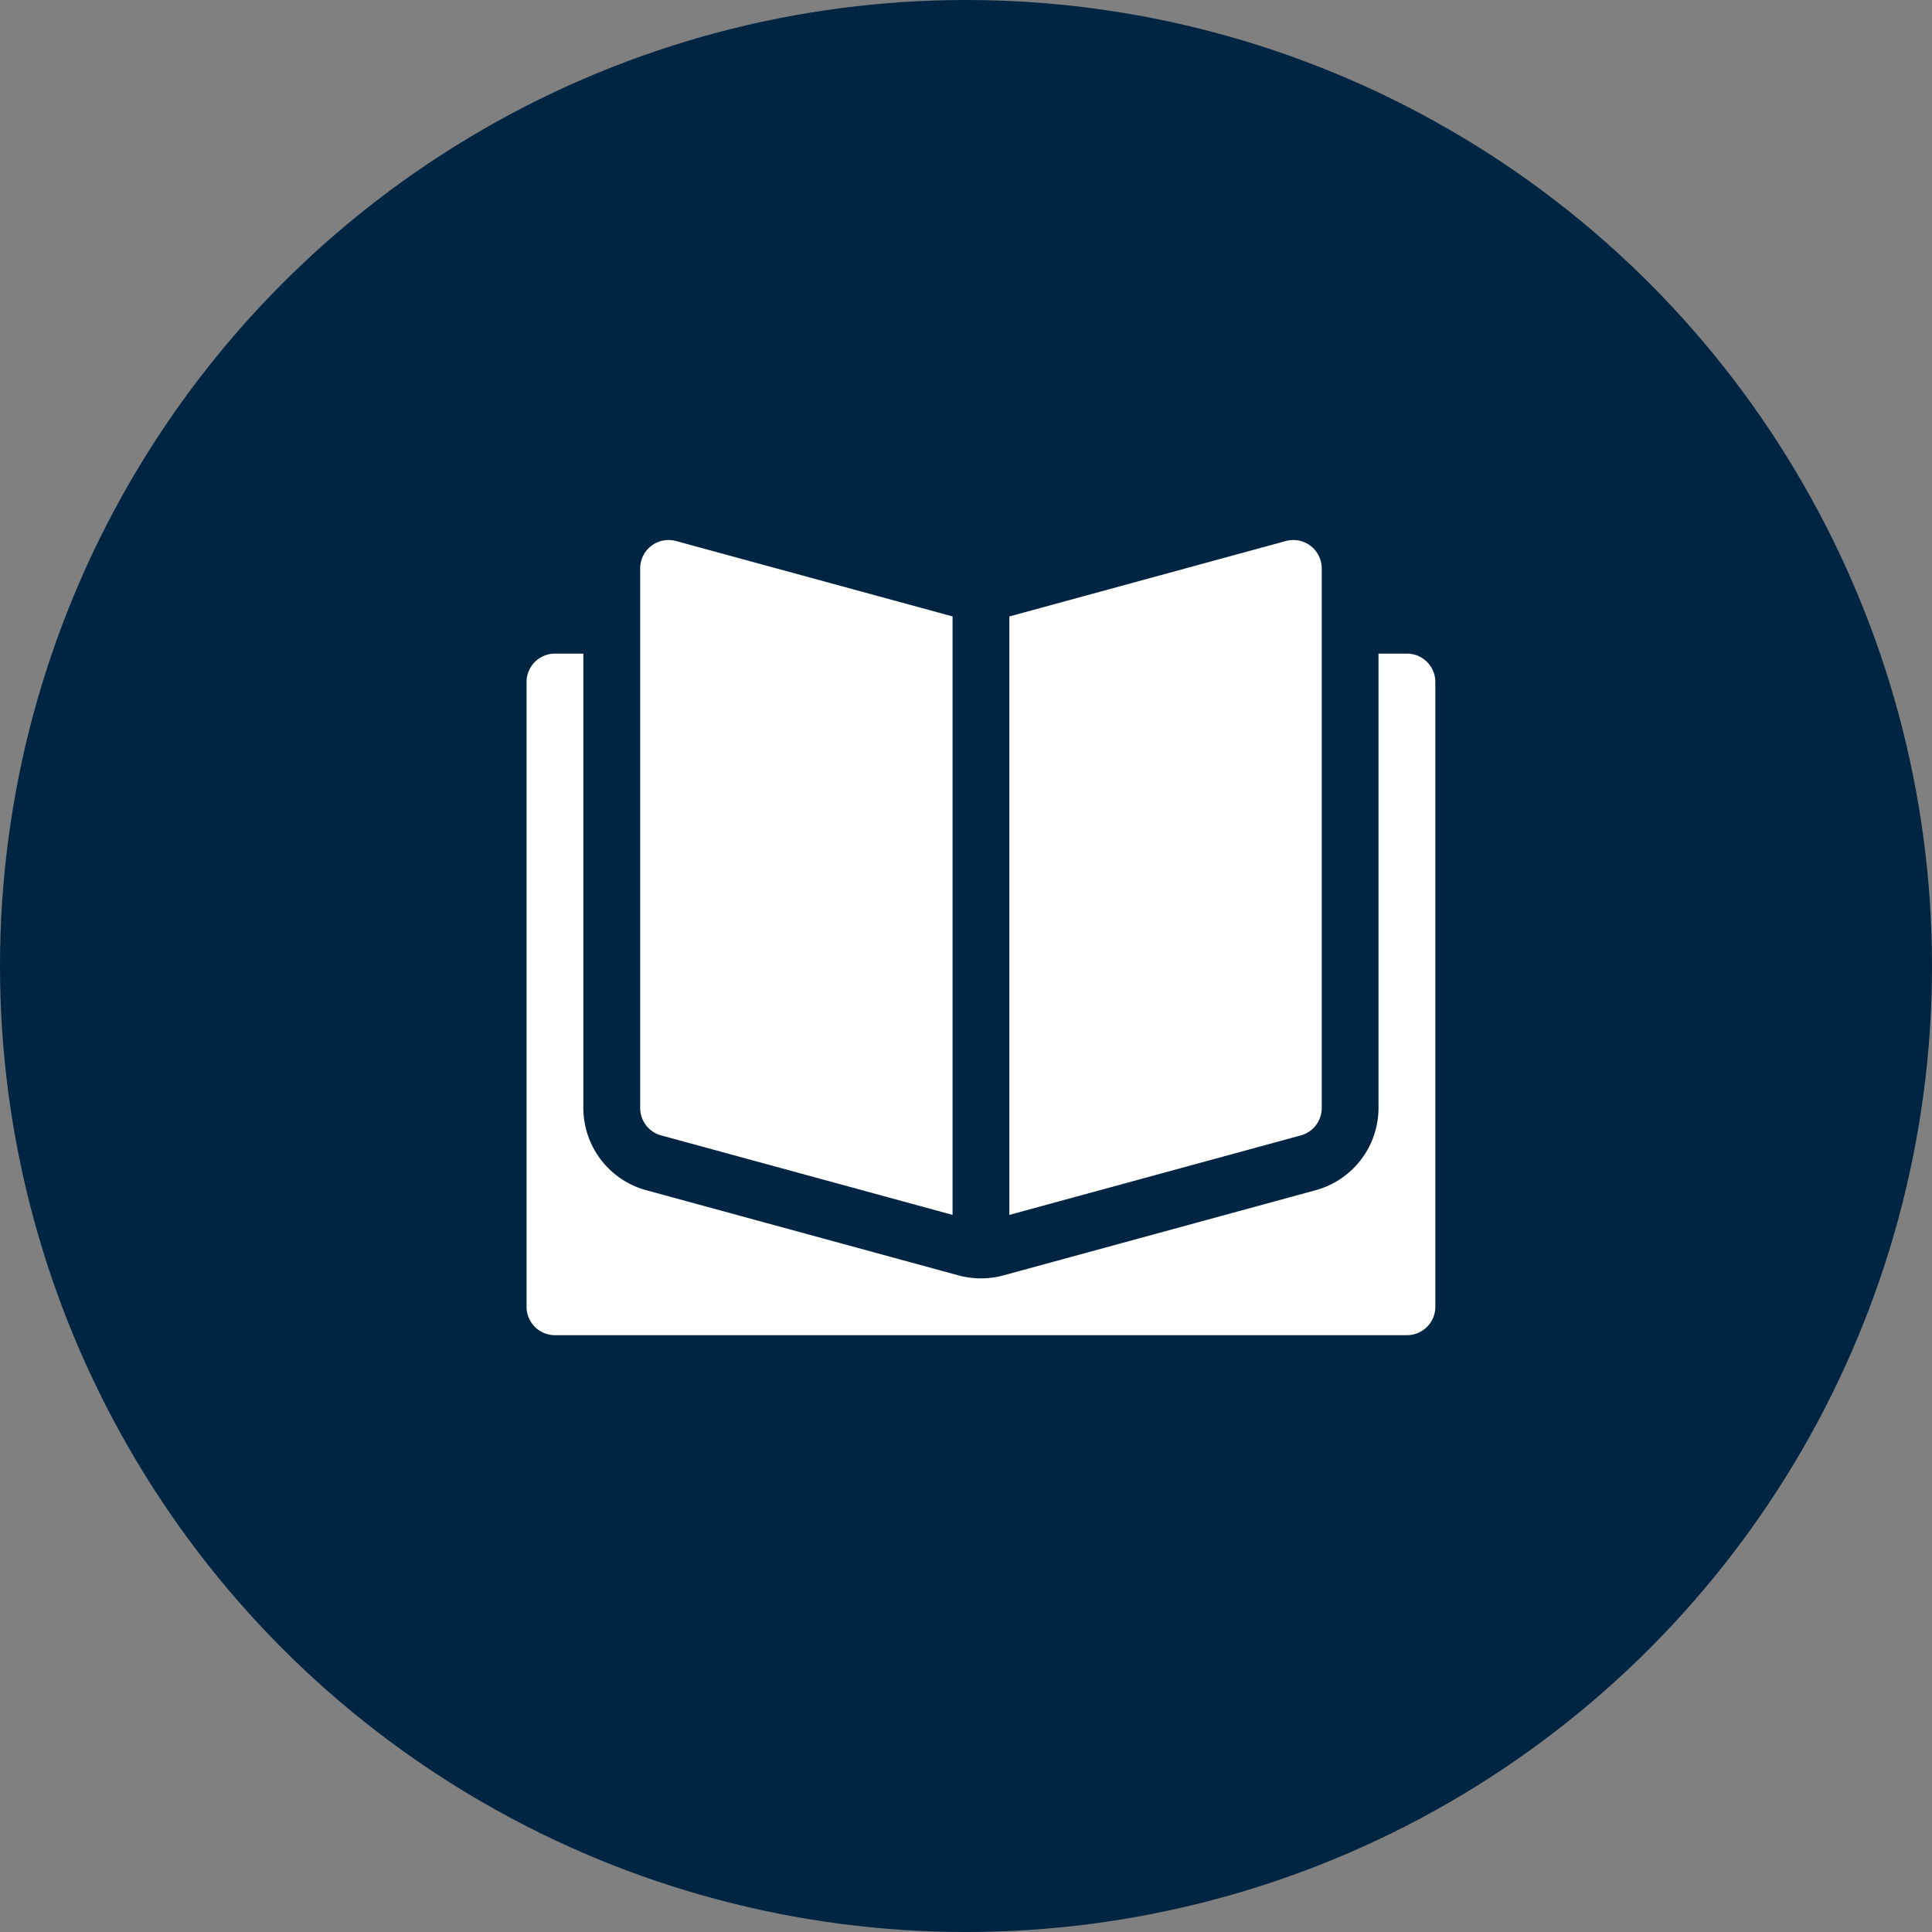 <svg id="Ebene_1" data-name="Ebene 1" xmlns="http://www.w3.org/2000/svg" width="68" height="68" viewBox="0 0 68 68"><rect x="0" y="0" width="68" height="68" fill="#808080" stroke="none"/><circle cx="34" cy="34" r="34" fill="#002542"/><path d="M49.519,23.005h-1V38.997a3.005,3.005,0,0,1-2.211,2.894L35.315,44.89a3.016,3.016,0,0,1-1.577,0L22.742,41.891a3.005,3.005,0,0,1-2.21-2.894V23.005H19.533a.999.999,0,0,0-1.0 1V45.994a.999.999,0,0,0,1.0 1H49.519a.999.999,0,0,0,1-1V24.004A.999.999,0,0,0,49.519,23.005Z" fill="#fff"/><path d="M33.527,21.696,23.794,19.042a.999.999,0,0,0-1.262.965V38.997a1,1,0,0,0,.737.965l10.258,2.798Z" fill="#fff"/><path d="M46.128,19.212a1.008,1.008,0,0,0-.87-.17l-9.732,2.655V42.76l10.258-2.798a1,1,0,0,0,.737-.965V20.006A1.003,1.003,0,0,0,46.128,19.212Z" fill="#fff"/></svg>